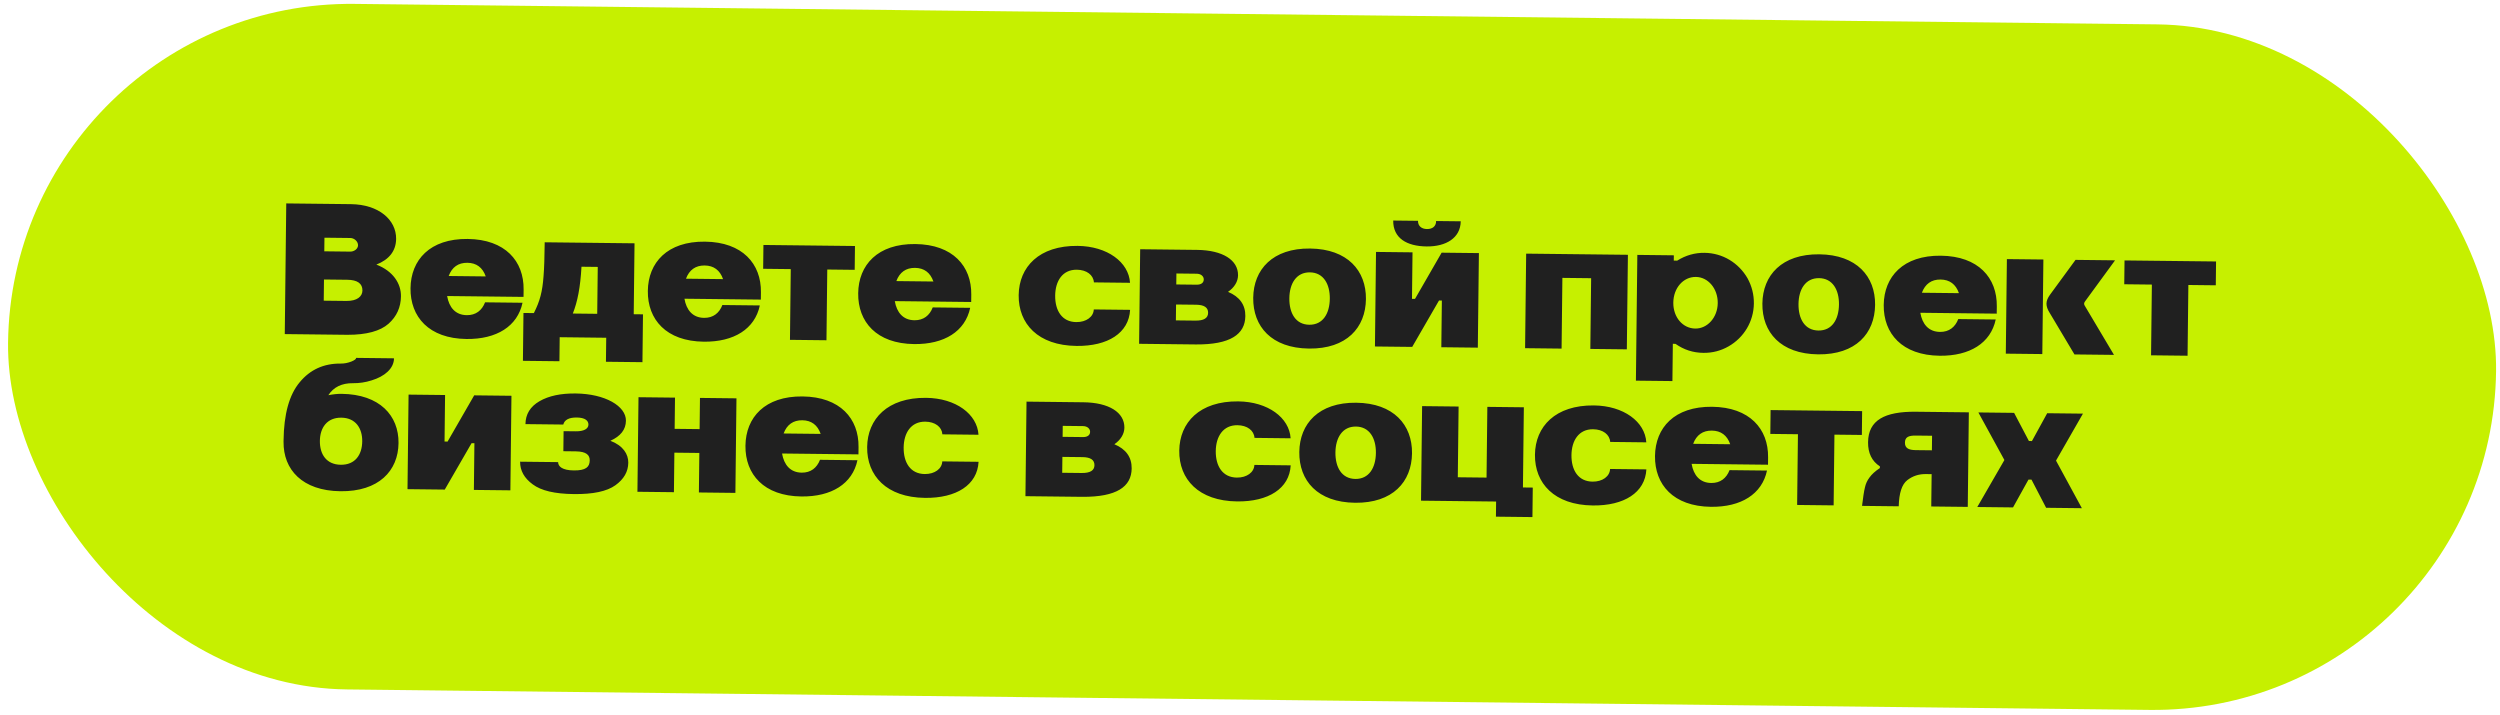 <?xml version="1.0" encoding="UTF-8"?> <svg xmlns="http://www.w3.org/2000/svg" width="423" height="121" viewBox="0 0 423 121" fill="none"><rect x="2.023" width="421" height="116" rx="58" transform="rotate(0.651 2.023 0)" fill="#C6F000"></rect><path d="M48.183 56.528L48.435 34.418L59.378 34.542C64.082 34.596 67.06 37.19 67.024 40.421C67 42.469 65.832 43.928 63.678 44.768C66.514 45.856 67.866 47.983 67.841 50.127C67.82 51.983 67.131 53.543 65.74 54.776C64.35 56.008 62.039 56.654 58.807 56.649L48.183 56.528ZM54.776 50.875L58.616 50.919C60.44 50.939 61.313 50.149 61.324 49.157C61.337 47.973 60.48 47.355 58.753 47.336L54.817 47.291L54.776 50.875ZM54.871 42.523L59.255 42.573C59.927 42.581 60.572 42.108 60.579 41.5C60.586 40.86 59.953 40.277 59.281 40.269L54.897 40.219L54.871 42.523ZM75.916 46.699L82.188 46.77C81.661 45.26 80.614 44.48 79.078 44.463C77.542 44.445 76.478 45.201 75.916 46.699ZM69.46 48.77C69.515 43.97 72.756 40.358 79.124 40.431C85.492 40.503 88.65 44.187 88.595 48.987L88.581 50.235L75.654 50.088C75.984 52.012 77.057 53.304 78.977 53.326C80.513 53.343 81.547 52.523 82.074 51.153L88.41 51.225C87.564 55.216 84.019 57.416 78.931 57.358C72.564 57.285 69.406 53.601 69.46 48.77ZM107.362 41.168L107.225 53.167L108.793 53.185L108.701 61.28L102.525 61.21L102.572 57.147L94.7 57.057L94.654 61.121L88.478 61.05L88.57 52.955L90.33 52.975C91.345 50.971 91.779 49.375 91.97 46.689C92.081 45.346 92.135 43.459 92.163 40.995L107.362 41.168ZM96.922 53.05L101.05 53.097L101.14 45.161L98.388 45.13C98.188 48.68 97.713 51.043 96.922 53.05ZM116.07 47.155L122.342 47.227C121.815 45.716 120.768 44.937 119.232 44.919C117.696 44.902 116.631 45.657 116.07 47.155ZM109.614 49.226C109.669 44.426 112.91 40.815 119.278 40.887C125.645 40.96 128.803 44.644 128.749 49.444L128.735 50.691L115.808 50.544C116.138 52.468 117.211 53.761 119.131 53.782C120.667 53.8 121.7 52.98 122.228 51.609L128.563 51.681C127.718 55.672 124.173 57.872 119.085 57.814C112.718 57.742 109.559 54.058 109.614 49.226ZM133.662 57.5L133.798 45.533L129.127 45.48L129.173 41.448L144.66 41.624L144.614 45.656L139.974 45.603L139.838 57.57L133.662 57.5ZM151.662 47.56L157.933 47.631C157.406 46.121 156.359 45.341 154.823 45.324C153.287 45.306 152.223 46.062 151.662 47.56ZM145.206 49.63C145.26 44.831 148.501 41.219 154.869 41.292C161.237 41.364 164.395 45.048 164.34 49.848L164.326 51.096L151.399 50.949C151.729 52.873 152.803 54.165 154.722 54.187C156.258 54.204 157.292 53.384 157.819 52.014L164.155 52.086C163.31 56.077 159.764 58.276 154.677 58.219C148.309 58.146 145.151 54.462 145.206 49.63ZM191.201 47.849L185.089 47.78C185.008 46.531 183.866 45.654 182.202 45.635C179.77 45.607 178.564 47.545 178.536 50.009C178.507 52.537 179.669 54.471 182.101 54.498C183.797 54.517 185.023 53.603 185.069 52.356L191.213 52.426C191.008 56.359 187.431 58.591 182.151 58.531C175.623 58.457 172.305 54.771 172.36 49.939C172.414 45.171 175.816 41.53 182.343 41.604C187.367 41.661 190.985 44.358 191.201 47.849ZM192.918 42.172L202.55 42.282C206.87 42.331 209.507 43.993 209.477 46.585C209.465 47.641 208.846 48.658 207.781 49.382C209.756 50.204 210.733 51.591 210.711 53.479C210.676 56.583 208.16 58.315 202.368 58.281L192.737 58.171L192.918 42.172ZM198.958 54.21L202.254 54.247C203.694 54.264 204.403 53.824 204.413 52.928C204.423 52.032 203.756 51.576 202.38 51.56L198.989 51.522L198.958 54.21ZM199.027 48.13L202.483 48.169C203.251 48.178 203.671 47.831 203.677 47.287C203.683 46.775 203.24 46.322 202.472 46.313L199.048 46.274L199.027 48.13ZM212.045 50.39C212.1 45.59 215.341 41.979 221.676 42.051C228.012 42.123 231.17 45.807 231.116 50.607C231.061 55.439 227.852 59.05 221.484 58.978C215.116 58.906 211.99 55.222 212.045 50.39ZM218.157 50.46C218.128 52.987 219.226 54.92 221.53 54.946C223.834 54.972 224.975 53.065 225.004 50.538C225.032 48.074 223.934 46.109 221.631 46.083C219.327 46.057 218.185 47.996 218.157 50.46ZM232.64 58.625L232.822 42.626L238.998 42.696L238.908 50.568L239.42 50.573L243.925 42.752L250.229 42.824L250.047 58.823L243.872 58.752L243.961 50.849L243.481 50.843L238.944 58.696L232.64 58.625ZM242.994 37.397L247.154 37.444C247.122 40.26 244.673 41.736 241.377 41.699C238.017 41.661 235.697 40.29 235.731 37.315L239.922 37.362C239.912 38.258 240.547 38.745 241.443 38.755C242.339 38.766 242.984 38.325 242.994 37.397ZM258.045 58.913L258.227 42.915L275.442 43.11L275.26 59.109L269.084 59.039L269.22 47.072L264.356 47.017L264.22 58.984L258.045 58.913ZM277.038 43.128L283.214 43.199L283.203 44.094L283.779 44.101C285.23 43.19 286.771 42.759 288.403 42.778C291.475 42.812 294.176 44.475 295.682 47.084C296.403 48.405 296.771 49.817 296.754 51.353C296.719 54.425 295.056 57.126 292.479 58.601C291.159 59.354 289.746 59.722 288.21 59.704C286.482 59.685 284.92 59.187 283.491 58.179L283.043 58.174L282.972 64.477L276.796 64.407L277.038 43.128ZM283.123 51.198C283.095 53.662 284.705 55.568 286.849 55.593C288.897 55.616 290.615 53.715 290.642 51.283C290.67 48.82 288.996 46.88 286.948 46.857C284.804 46.833 283.151 48.734 283.123 51.198ZM298.196 51.369C298.25 46.57 301.492 42.958 307.827 43.03C314.163 43.102 317.321 46.786 317.266 51.586C317.212 56.418 314.002 60.03 307.635 59.957C301.267 59.885 298.141 56.201 298.196 51.369ZM304.307 51.439C304.279 53.967 305.377 55.899 307.681 55.925C309.984 55.952 311.126 54.044 311.155 51.517C311.183 49.053 310.085 47.088 307.781 47.062C305.477 47.036 304.335 48.975 304.307 51.439ZM325.182 49.532L331.453 49.603C330.926 48.093 329.879 47.313 328.343 47.296C326.807 47.278 325.743 48.034 325.182 49.532ZM318.726 51.603C318.78 46.803 322.021 43.192 328.389 43.264C334.757 43.336 337.915 47.02 337.86 51.82L337.846 53.068L324.919 52.921C325.249 54.845 326.323 56.137 328.242 56.159C329.778 56.177 330.812 55.356 331.339 53.986L337.675 54.058C336.83 58.049 333.284 60.249 328.197 60.191C321.829 60.118 318.671 56.434 318.726 51.603ZM339.383 59.838L339.565 43.839L345.741 43.909L345.559 59.908L339.383 59.838ZM350.999 59.97L346.791 52.914C346.445 52.366 346.259 51.852 346.264 51.372C346.269 50.892 346.467 50.414 346.857 49.874L351.18 43.971L357.868 44.047L352.764 51.029C352.667 51.156 352.633 51.284 352.632 51.38C352.631 51.476 352.662 51.604 352.725 51.701L357.686 60.046L350.999 59.97ZM363.96 60.117L364.096 48.15L359.424 48.097L359.47 44.065L374.957 44.241L374.911 48.273L370.272 48.22L370.136 60.188L363.96 60.117ZM67.431 74.972C67.378 79.676 64.073 83.191 57.61 83.117C51.146 83.044 47.923 79.455 47.976 74.751L47.979 74.527C48.029 70.079 48.931 66.793 50.715 64.67C52.467 62.545 54.783 61.484 57.663 61.516C58.271 61.523 58.849 61.402 59.427 61.184C59.974 60.967 60.264 60.746 60.267 60.554L66.666 60.627C66.646 62.386 65.031 63.712 62.879 64.36C61.819 64.7 60.762 64.848 59.738 64.836C57.818 64.814 56.434 65.503 55.554 66.869C56.292 66.717 57.061 66.63 57.797 66.638C64.261 66.712 67.484 70.332 67.431 74.972ZM54.123 74.597C54.097 76.869 55.229 78.61 57.661 78.637C60.093 78.665 61.264 76.95 61.29 74.678C61.315 72.471 60.183 70.698 57.751 70.67C55.319 70.642 54.148 72.389 54.123 74.597ZM68.949 82.766L69.131 66.767L75.306 66.837L75.217 74.709L75.729 74.715L80.234 66.893L86.538 66.965L86.356 82.964L80.18 82.894L80.27 74.99L79.79 74.985L75.253 82.838L68.949 82.766ZM97.415 66.576C102.407 66.633 105.935 68.721 105.907 71.185C105.89 72.689 105.013 73.799 103.276 74.58C105.443 75.404 106.323 76.854 106.306 78.294C106.289 79.798 105.571 81.07 104.119 82.11C102.667 83.149 100.325 83.635 97.093 83.598C93.862 83.561 91.564 83.023 90.136 81.951C88.707 80.91 87.986 79.622 88.003 78.118L94.435 78.191C94.426 78.927 95.155 79.576 97.075 79.597C99.123 79.621 99.77 79.02 99.782 77.9C99.793 77.004 99.224 76.39 97.4 76.369L95.32 76.345L95.358 72.954L97.438 72.977C98.846 72.993 99.555 72.521 99.563 71.849C99.571 71.177 99.001 70.659 97.593 70.643C96.281 70.628 95.508 71.035 95.307 71.833L88.907 71.76C88.926 70.096 89.709 68.793 91.288 67.883C92.866 66.973 94.887 66.548 97.415 66.576ZM107.853 83.208L108.035 67.209L114.21 67.279L114.15 72.559L118.374 72.607L118.434 67.327L124.61 67.398L124.428 83.397L118.252 83.326L118.328 76.639L114.104 76.591L114.028 83.278L107.853 83.208ZM132.586 73.345L138.858 73.416C138.331 71.906 137.284 71.126 135.748 71.108C134.212 71.091 133.147 71.847 132.586 73.345ZM126.13 75.415C126.185 70.616 129.426 67.004 135.793 67.077C142.161 67.149 145.319 70.833 145.265 75.633L145.251 76.881L132.323 76.734C132.654 78.658 133.727 79.95 135.647 79.972C137.183 79.989 138.216 79.169 138.744 77.799L145.079 77.871C144.234 81.862 140.689 84.061 135.601 84.004C129.233 83.931 126.075 80.247 126.13 75.415ZM165.563 73.559L159.452 73.49C159.37 72.241 158.228 71.364 156.564 71.345C154.132 71.317 152.926 73.256 152.898 75.72C152.869 78.248 154.031 80.181 156.463 80.208C158.159 80.228 159.386 79.314 159.432 78.066L165.575 78.136C165.371 82.07 161.793 84.301 156.513 84.241C149.986 84.167 146.668 80.481 146.722 75.649C146.777 70.882 150.178 67.24 156.706 67.314C161.73 67.371 165.347 70.069 165.563 73.559ZM173.687 67.955L183.318 68.065C187.638 68.114 190.275 69.776 190.246 72.368C190.234 73.424 189.614 74.441 188.55 75.165C190.524 75.987 191.501 77.374 191.479 79.262C191.444 82.366 188.928 84.098 183.136 84.064L173.505 83.954L173.687 67.955ZM179.726 79.993L183.022 80.03C184.462 80.047 185.171 79.607 185.181 78.711C185.191 77.815 184.524 77.359 183.149 77.344L179.757 77.305L179.726 79.993ZM179.795 73.913L183.251 73.953C184.019 73.961 184.439 73.614 184.445 73.07C184.451 72.558 184.008 72.105 183.24 72.096L179.816 72.057L179.795 73.913ZM218.373 74.16L212.261 74.09C212.179 72.841 211.037 71.964 209.373 71.945C206.941 71.918 205.735 73.856 205.707 76.32C205.678 78.848 206.841 80.781 209.272 80.809C210.968 80.828 212.195 79.914 212.241 78.666L218.385 78.736C218.18 82.67 214.602 84.901 209.323 84.841C202.795 84.767 199.477 81.081 199.532 76.25C199.586 71.482 202.987 67.84 209.515 67.915C214.539 67.972 218.156 70.669 218.373 74.16ZM219.843 76.481C219.897 71.681 223.139 68.069 229.474 68.141C235.81 68.213 238.968 71.898 238.914 76.697C238.859 81.529 235.649 85.141 229.282 85.068C222.914 84.996 219.788 81.312 219.843 76.481ZM225.954 76.55C225.926 79.078 227.024 81.01 229.328 81.037C231.631 81.063 232.773 79.156 232.802 76.628C232.83 74.164 231.732 72.199 229.428 72.173C227.124 72.147 225.982 74.086 225.954 76.55ZM240.62 68.716L246.795 68.786L246.659 80.754L251.523 80.809L251.659 68.842L257.835 68.912L257.681 82.479L259.344 82.498L259.288 87.49L253.112 87.419L253.141 84.859L240.438 84.715L240.62 68.716ZM278.556 74.844L272.445 74.774C272.363 73.525 271.221 72.648 269.557 72.629C267.125 72.602 265.919 74.54 265.891 77.004C265.862 79.532 267.024 81.465 269.456 81.493C271.152 81.512 272.378 80.598 272.425 79.35L278.568 79.42C278.363 83.354 274.786 85.585 269.506 85.525C262.979 85.451 259.66 81.765 259.715 76.934C259.769 72.166 263.171 68.524 269.699 68.599C274.722 68.656 278.34 71.353 278.556 74.844ZM286.482 75.094L292.754 75.165C292.227 73.655 291.18 72.875 289.644 72.858C288.108 72.84 287.043 73.596 286.482 75.094ZM280.026 77.165C280.081 72.365 283.322 68.753 289.69 68.826C296.057 68.898 299.216 72.582 299.161 77.382L299.147 78.63L286.22 78.483C286.55 80.407 287.623 81.699 289.543 81.721C291.079 81.738 292.112 80.918 292.64 79.548L298.976 79.62C298.13 83.611 294.585 85.811 289.497 85.753C283.13 85.68 279.971 81.996 280.026 77.165ZM304.075 85.438L304.211 73.471L299.539 73.418L299.585 69.386L315.072 69.562L315.026 73.594L310.386 73.541L310.25 85.509L304.075 85.438ZM332.945 85.766L326.769 85.696L326.832 80.225L325.84 80.213C324.656 80.2 323.628 80.54 322.724 81.234C321.788 81.96 321.323 83.426 321.265 85.666L315.058 85.595C315.234 84.189 315.373 83.167 315.541 82.496C315.676 81.858 315.939 81.285 316.329 80.777C316.686 80.269 317.269 79.732 318.075 79.197L318.078 78.909C316.712 78.029 316.056 76.646 316.076 74.822C316.119 71.11 318.856 69.605 324.199 69.666L333.127 69.767L332.945 85.766ZM322.316 74.893C322.305 75.821 322.942 76.148 324.126 76.162L326.877 76.193L326.905 73.729L324.154 73.698C322.906 73.684 322.326 73.965 322.316 74.893ZM334.557 85.785L339.127 77.868L339.128 77.804L334.739 69.786L340.786 69.855L343.292 74.619L343.804 74.625L346.386 69.918L352.434 69.987L347.895 77.904L347.895 77.968L352.252 85.986L346.204 85.917L343.73 81.153L343.218 81.147L340.605 85.854L334.557 85.785Z" fill="#202020"></path></svg> 